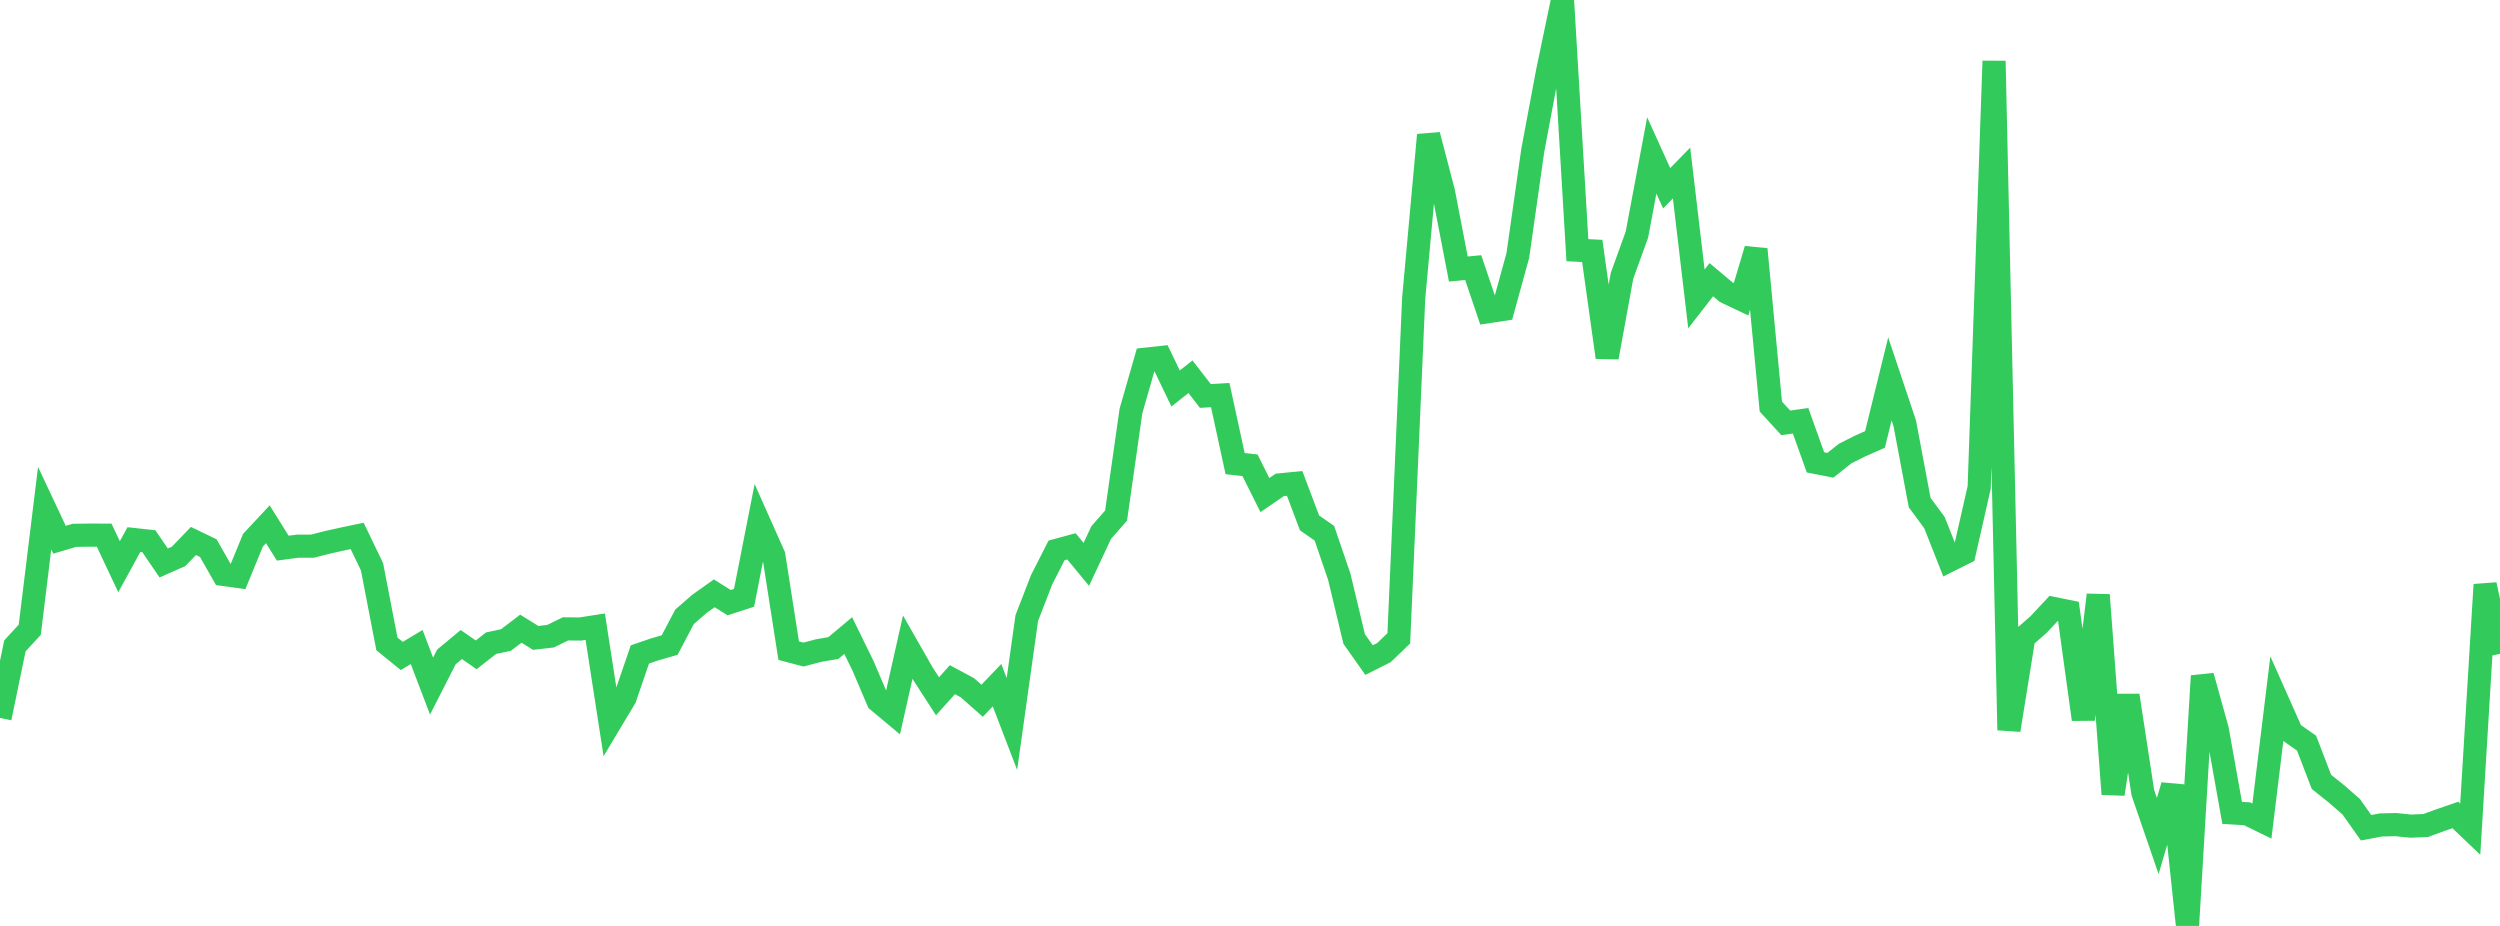 <?xml version="1.0" standalone="no"?>
<!DOCTYPE svg PUBLIC "-//W3C//DTD SVG 1.1//EN" "http://www.w3.org/Graphics/SVG/1.1/DTD/svg11.dtd">

<svg width="135" height="50" viewBox="0 0 135 50" preserveAspectRatio="none" 
  xmlns="http://www.w3.org/2000/svg"
  xmlns:xlink="http://www.w3.org/1999/xlink">


<polyline points="0.0, 38.768 0.804, 34.879 1.607, 34.006 2.411, 27.439 3.214, 29.146 4.018, 28.908 4.821, 28.897 5.625, 28.898 6.429, 30.603 7.232, 29.136 8.036, 29.224 8.839, 30.401 9.643, 30.046 10.446, 29.213 11.25, 29.6 12.054, 31.018 12.857, 31.128 13.661, 29.171 14.464, 28.311 15.268, 29.6 16.071, 29.494 16.875, 29.493 17.679, 29.287 18.482, 29.109 19.286, 28.94 20.089, 30.606 20.893, 34.77 21.696, 35.423 22.5, 34.94 23.304, 37.048 24.107, 35.473 24.911, 34.805 25.714, 35.362 26.518, 34.732 27.321, 34.561 28.125, 33.949 28.929, 34.447 29.732, 34.354 30.536, 33.959 31.339, 33.966 32.143, 33.84 32.946, 39.029 33.75, 37.686 34.554, 35.34 35.357, 35.065 36.161, 34.834 36.964, 33.309 37.768, 32.609 38.571, 32.039 39.375, 32.543 40.179, 32.283 40.982, 28.195 41.786, 30 42.589, 35.135 43.393, 35.346 44.196, 35.132 45.0, 34.995 45.804, 34.322 46.607, 35.964 47.411, 37.849 48.214, 38.52 49.018, 34.945 49.821, 36.352 50.625, 37.599 51.429, 36.702 52.232, 37.132 53.036, 37.841 53.839, 37 54.643, 39.095 55.446, 33.376 56.25, 31.301 57.054, 29.721 57.857, 29.502 58.661, 30.476 59.464, 28.759 60.268, 27.843 61.071, 22.195 61.875, 19.395 62.679, 19.308 63.482, 20.977 64.286, 20.345 65.089, 21.382 65.893, 21.336 66.696, 25.035 67.5, 25.125 68.304, 26.734 69.107, 26.184 69.911, 26.104 70.714, 28.235 71.518, 28.795 72.321, 31.146 73.125, 34.506 73.929, 35.645 74.732, 35.241 75.536, 34.469 76.339, 16.108 77.143, 7.29 77.946, 10.358 78.75, 14.527 79.554, 14.45 80.357, 16.829 81.161, 16.708 81.964, 13.791 82.768, 8.133 83.571, 3.846 84.375, 0.0 85.179, 13.51 85.982, 13.55 86.786, 19.296 87.589, 14.892 88.393, 12.67 89.196, 8.393 90.0, 10.165 90.804, 9.343 91.607, 16.14 92.411, 15.104 93.214, 15.777 94.018, 16.158 94.821, 13.46 95.625, 21.954 96.429, 22.833 97.232, 22.722 98.036, 24.968 98.839, 25.125 99.643, 24.489 100.446, 24.085 101.25, 23.729 102.054, 20.461 102.857, 22.858 103.661, 27.136 104.464, 28.227 105.268, 30.266 106.071, 29.864 106.875, 26.328 107.679, 3.295 108.482, 39.424 109.286, 34.425 110.089, 33.718 110.893, 32.857 111.696, 33.022 112.5, 38.847 113.304, 32.128 114.107, 42.88 114.911, 37.554 115.714, 42.806 116.518, 45.144 117.321, 42.42 118.125, 50.0 118.929, 36.504 119.732, 39.392 120.536, 43.896 121.339, 43.944 122.143, 44.338 122.946, 37.758 123.75, 39.566 124.554, 40.129 125.357, 42.22 126.161, 42.863 126.964, 43.562 127.768, 44.697 128.571, 44.547 129.375, 44.529 130.179, 44.611 130.982, 44.579 131.786, 44.286 132.589, 44.009 133.393, 44.777 134.196, 31.573 135.0, 35.307" fill="none" stroke="#32ca5b" stroke-width="1.25"/>

</svg>